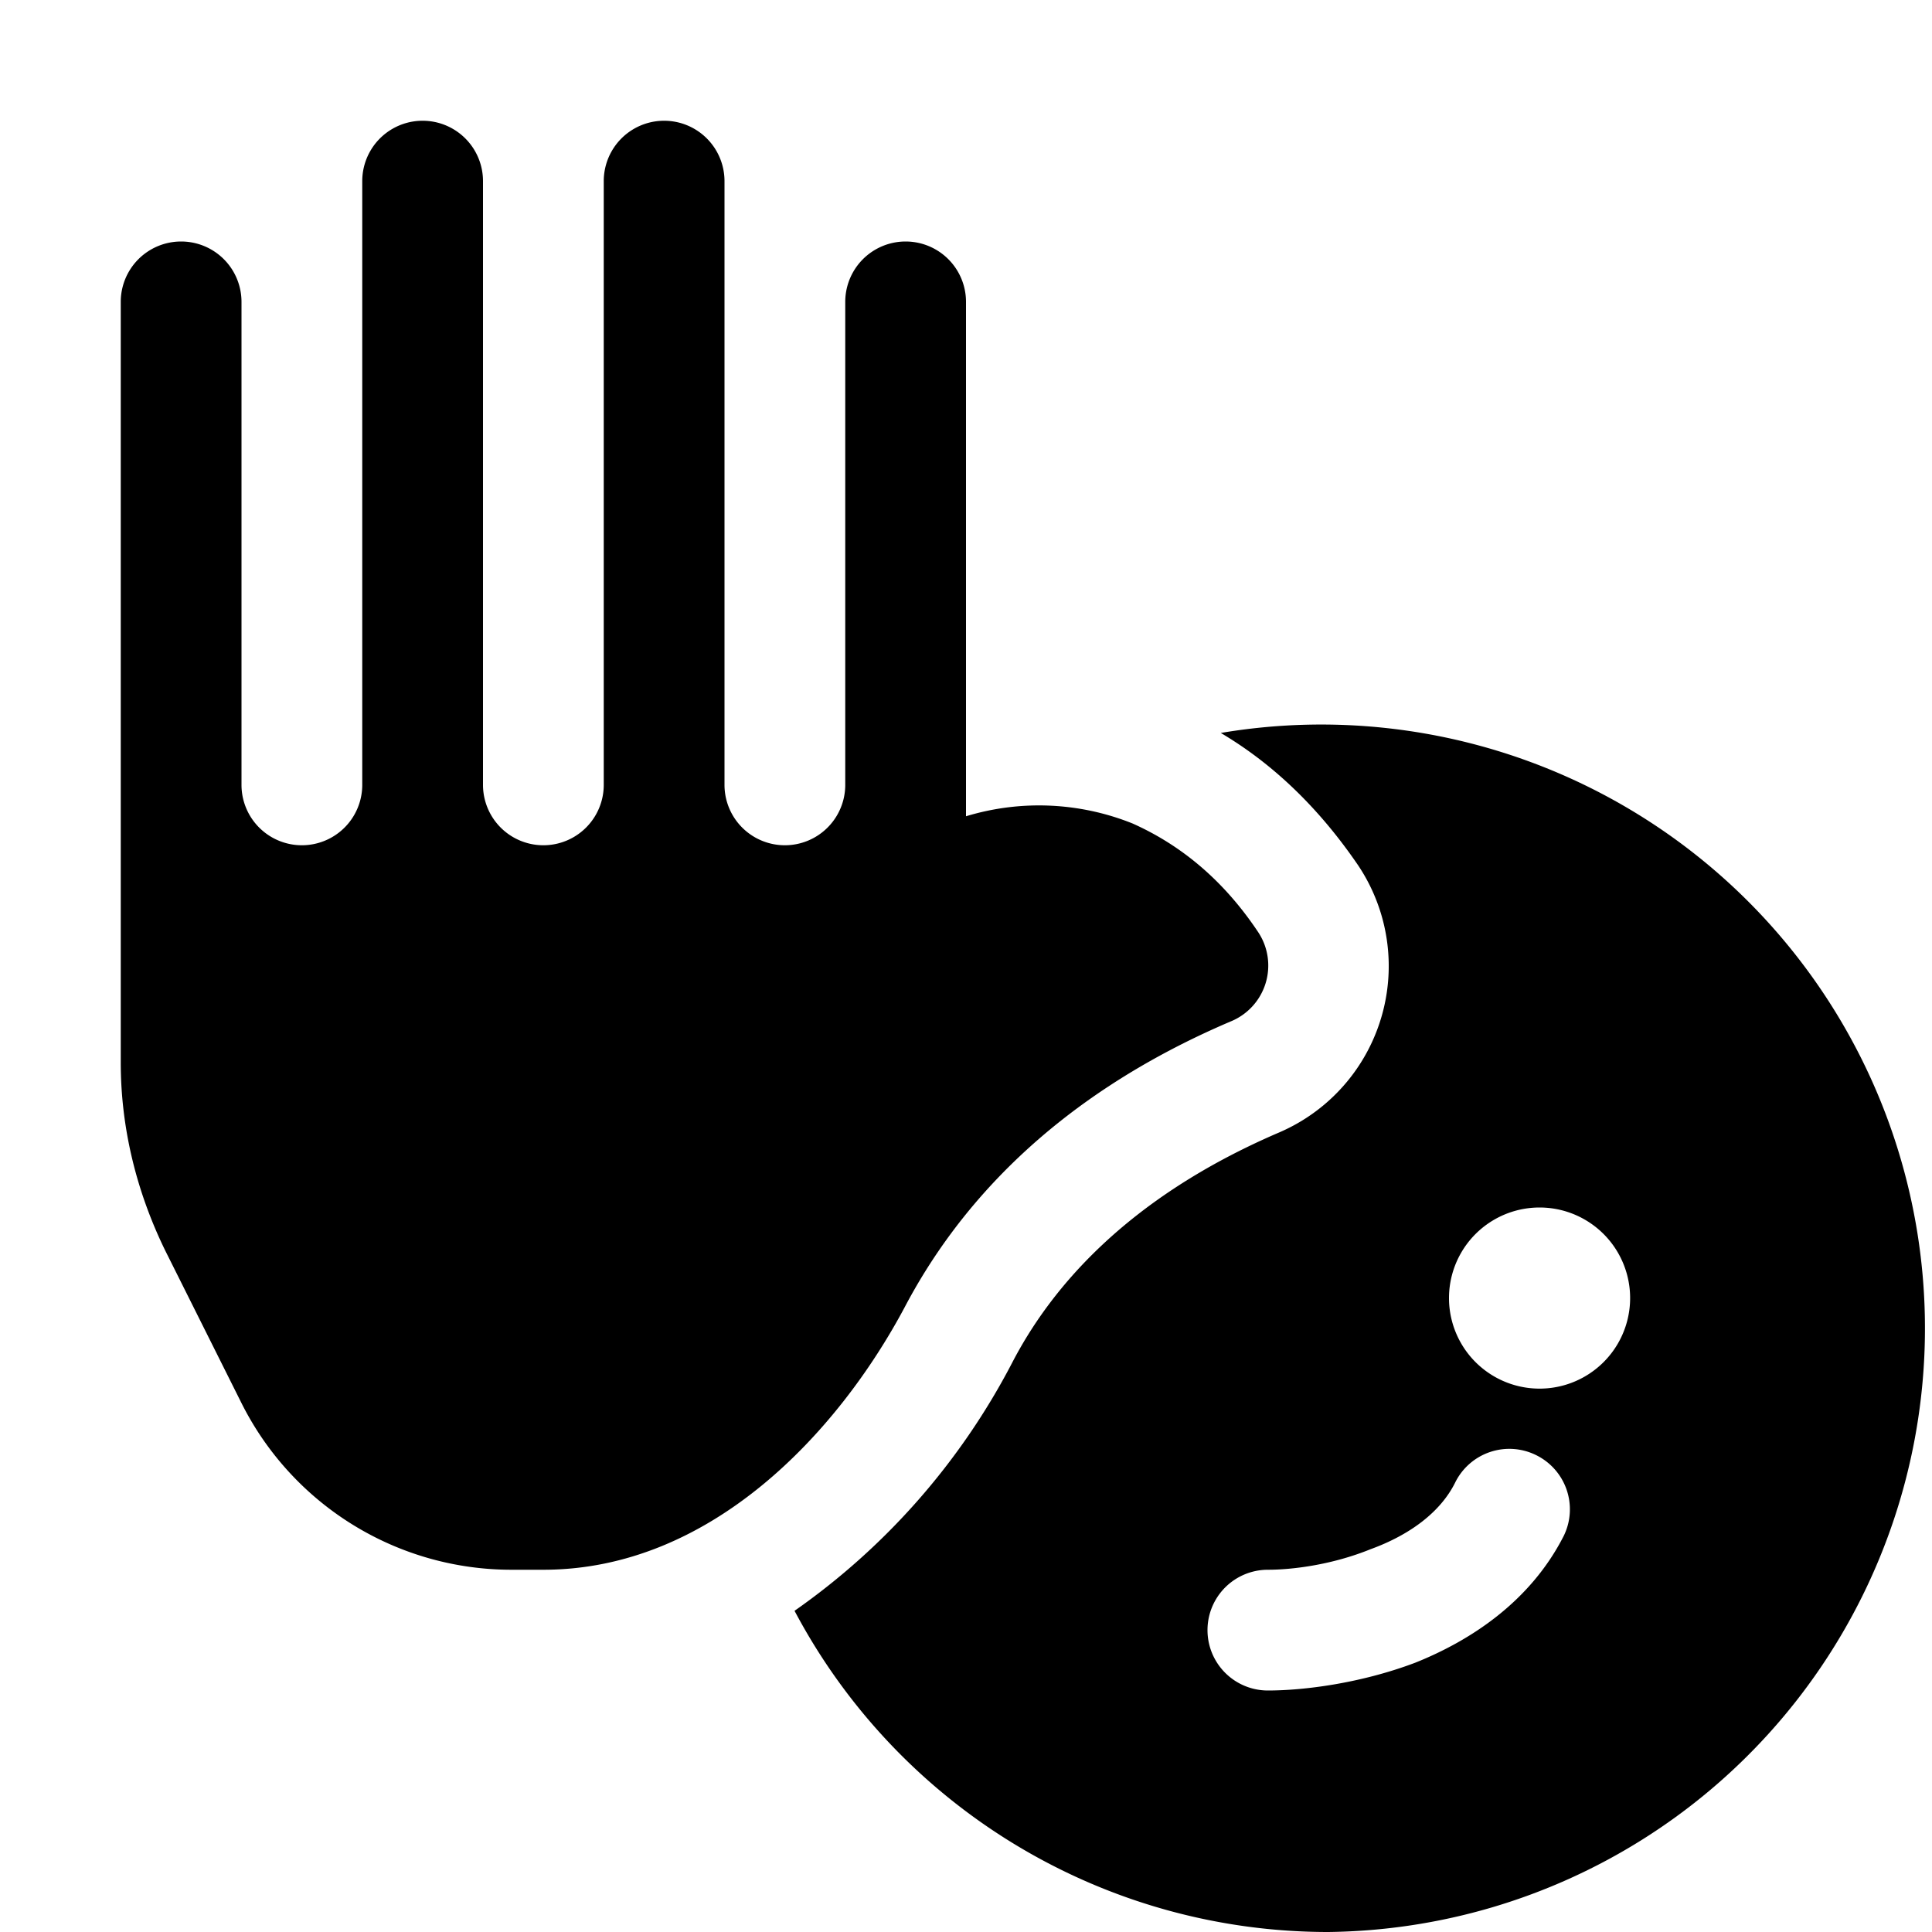 <svg width="16" height="16" viewBox="0 0 16 16" xmlns="http://www.w3.org/2000/svg"><path d="M6 1.5a.5.5 0 0 0-1 0v5a.5.5 0 0 1-1 0v-5a.5.5 0 0 0-1 0v5a.5.5 0 0 1-1 0v-4a.5.5 0 0 0-1 0v6.3c0 .54.13 1.07.37 1.56L2 11.62A2.5 2.5 0 0 0 4.24 13h.26c1.39 0 2.44-1.14 2.99-2.17.42-.8 1.2-1.73 2.7-2.37a.5.5 0 0 0 .23-.74c-.3-.45-.66-.73-1.04-.9A2.08 2.08 0 0 0 8 6.76V2.5a.5.5 0 0 0-1 0v4a.5.5 0 0 1-1 0v-5ZM11 16a5 5 0 0 1-4.42-2.66 5.74 5.74 0 0 0 1.8-2.05c.31-.6.93-1.36 2.21-1.91a1.5 1.5 0 0 0 .66-2.21c-.32-.47-.7-.84-1.14-1.1A5 5 0 1 1 11 16Zm1.75-4.5a.75.75 0 1 0 0-1.5.75.75 0 0 0 0 1.5Zm-.03.55a.5.5 0 0 0-.67.23c-.12.24-.37.43-.7.55-.32.13-.65.17-.85.17a.5.5 0 0 0 0 1c.3 0 .77-.06 1.22-.23.45-.18.95-.5 1.23-1.05a.5.5 0 0 0-.23-.67Z"/></svg>